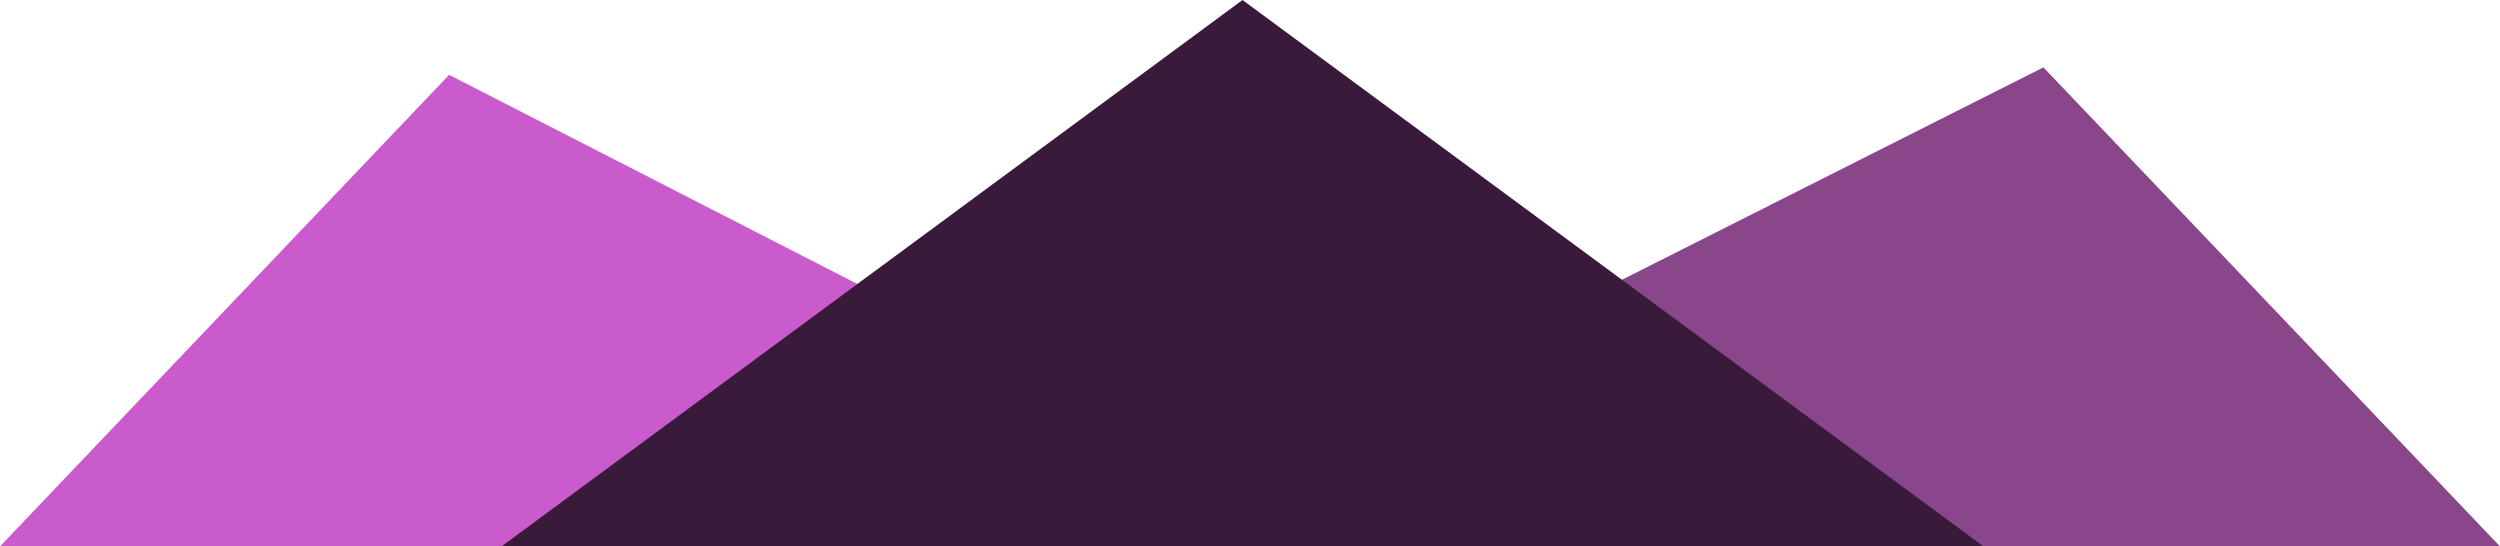 <?xml version="1.0" encoding="UTF-8"?>
<svg width="334px" height="73px" viewBox="0 0 334 73" version="1.1" xmlns="http://www.w3.org/2000/svg" xmlns:xlink="http://www.w3.org/1999/xlink">
    <!-- Generator: Sketch 49.3 (51167) - http://www.bohemiancoding.com/sketch -->
    <title>Group</title>
    <desc>Created with Sketch.</desc>
    <defs></defs>
    <g id="Page-1" stroke="none" stroke-width="1" fill="none" fill-rule="evenodd">
        <g id="Group">
            <polygon id="Path-3" fill="#CA5BCD" points="60 10 0 73 183 73"></polygon>
            <polygon id="Path-4" fill="#89468B" points="273 9 334 73 146 73"></polygon>
            <polygon id="Path-2" fill="#3A1A3B" points="67 73 166 0 265 73"></polygon>
        </g>
    </g>
</svg>